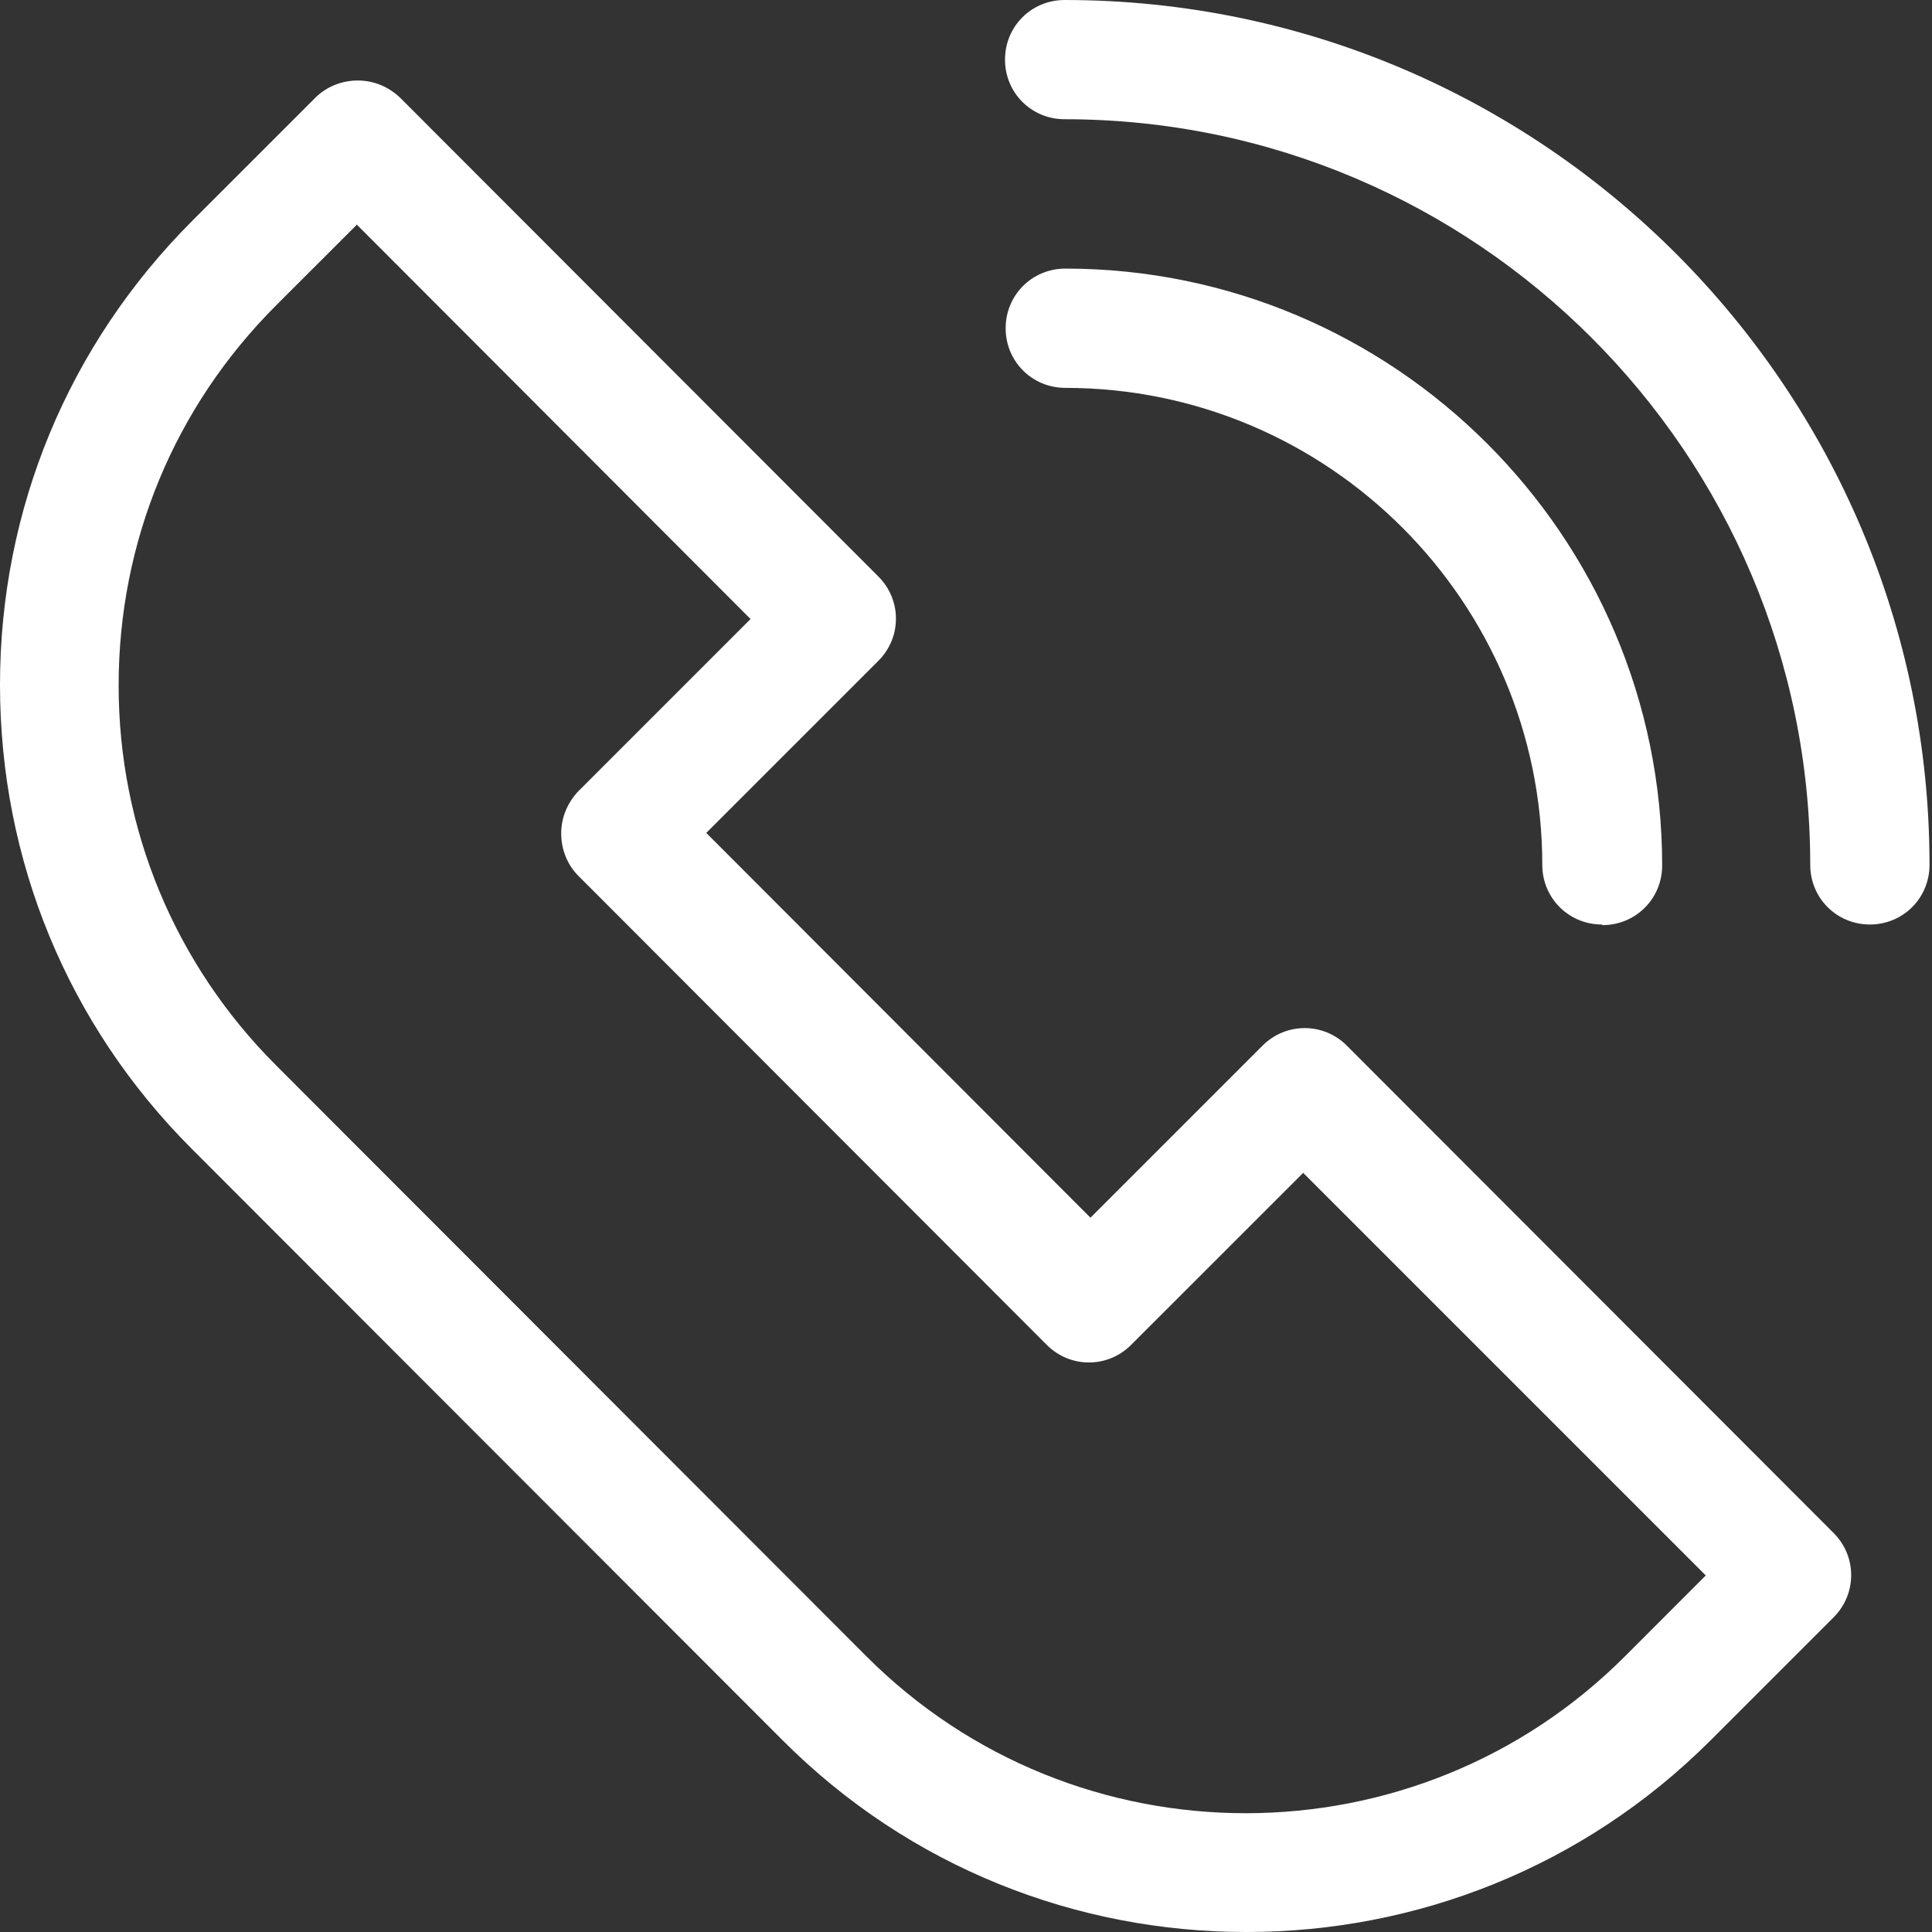 <?xml version="1.0" encoding="UTF-8"?>
<svg xmlns="http://www.w3.org/2000/svg" width="42" height="42" viewBox="0 0 42 42" fill="none">
  <rect x="0" y="0" width="42" height="42" fill="#333333" stroke="none"/>
  <path d="M27.087 42C23.425 42 19.777 40.61 16.998 37.817L4.169 24.975C1.47 22.276 0 18.695 0 14.886C0 11.078 1.483 7.497 4.183 4.797L6.855 2.125C7.096 1.884 7.43 1.75 7.777 1.75C8.125 1.75 8.445 1.884 8.699 2.125L19.096 12.534C19.604 13.042 19.604 13.857 19.096 14.365L15.354 18.107L23.706 26.472L27.448 22.73C27.955 22.223 28.771 22.223 29.278 22.73L39.862 33.327C40.37 33.835 40.37 34.65 39.862 35.158L37.189 37.831C34.41 40.61 30.762 42 27.1 42H27.087ZM7.751 4.891L6 6.641C3.795 8.846 2.579 11.773 2.579 14.9C2.579 18.013 3.795 20.953 6 23.158L18.828 36C23.372 40.557 30.788 40.557 35.332 36L37.082 34.249L28.33 25.497L24.588 29.238C24.08 29.746 23.265 29.746 22.757 29.238L12.575 19.042C12.334 18.802 12.2 18.468 12.2 18.12C12.2 17.773 12.334 17.452 12.575 17.198L16.316 13.457L7.751 4.877V4.891Z" fill="white"></path>
  <path d="M34.824 20.098C34.103 20.098 33.528 19.523 33.528 18.802C33.528 13.082 28.878 8.432 23.159 8.432C22.437 8.432 21.862 7.857 21.862 7.136C21.862 6.414 22.437 5.839 23.159 5.839C30.308 5.839 36.134 11.652 36.134 18.815C36.134 19.536 35.559 20.111 34.838 20.111L34.824 20.098Z" fill="white"></path>
  <path d="M40.649 20.098C39.928 20.098 39.353 19.523 39.353 18.802C39.353 9.862 32.084 2.592 23.144 2.592C22.422 2.592 21.848 2.018 21.848 1.296C21.848 0.574 22.422 -0 23.144 -0C33.514 -0 41.946 8.432 41.946 18.802C41.946 19.523 41.371 20.098 40.649 20.098Z" fill="white"></path>
</svg>
